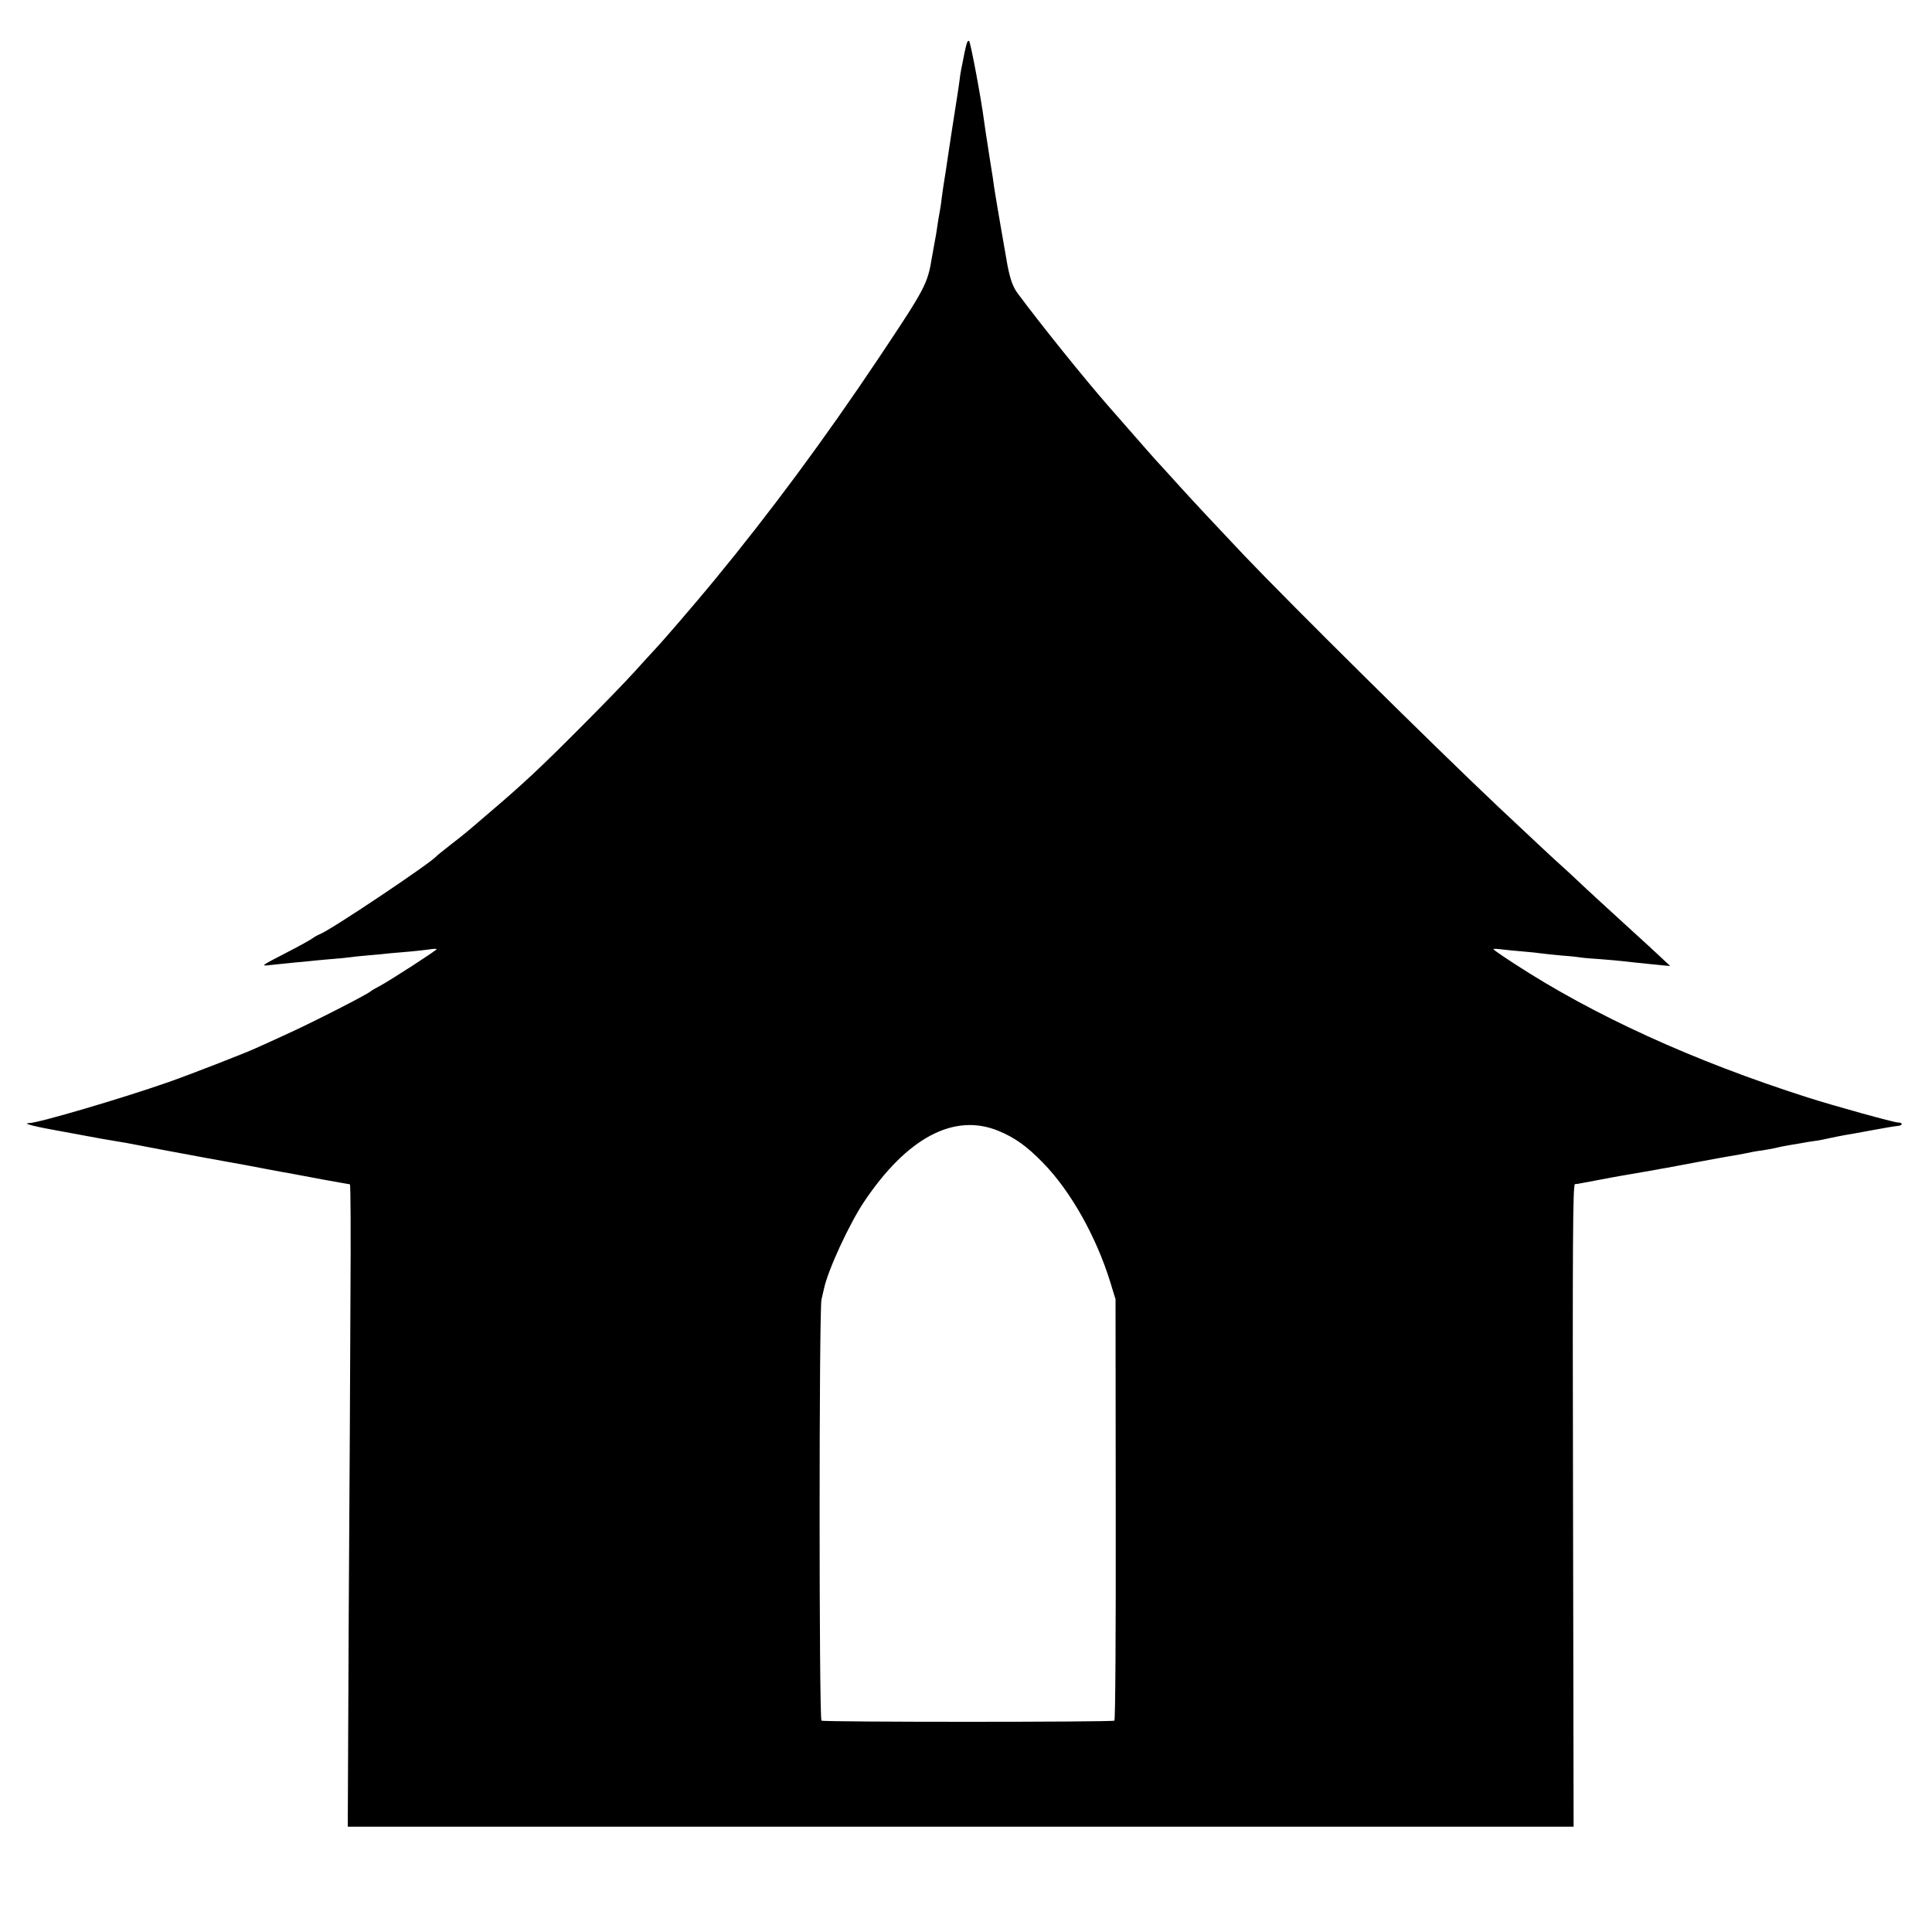 <svg version="1" xmlns="http://www.w3.org/2000/svg" width="1333.333" height="1333.333" viewBox="0 0 1000 1000"><path d="M500.7 21.7c-.4.8-1.2 3.9-2.2 9.3-.3 1.4-.7 3.6-1 5-.3 1.4-.7 4.1-.9 6-.3 1.9-.7 5.3-1.1 7.5-1.7 10.5-4.4 28.5-5 32.5-.6 4.3-1.1 7.4-2 13-.2 1.4-.7 4.5-1 7-.3 2.5-.7 5.6-1 7-.5 2.5-.9 4.9-2 12.4-.4 2.1-.9 4.8-1.1 6-.2 1.1-.7 3.7-1 5.6-2.3 14-3.2 15.8-27.7 52.5-27.7 41.4-55.7 79.3-85.1 115-9.8 11.9-26.6 31.4-30.6 35.6-1.4 1.5-6.1 6.6-10.5 11.5S311.7 365.3 301 376c-21.7 21.8-30.5 30-48.5 45.3-11.4 9.8-11.5 9.9-19.1 15.8-3.8 3-7.1 5.6-7.4 6-3 3.6-55.4 38.7-60.6 40.5-1 .4-2.6 1.3-3.4 1.9-.8.7-7.3 4.3-14.5 8-11.9 6.1-12.6 6.6-8.5 6.1 2.5-.3 7.7-.8 11.5-1.2 3.9-.4 8.1-.8 9.5-.9 1.4-.2 6.1-.6 10.5-1 4.4-.3 9.1-.8 10.5-1 1.4-.2 5.7-.7 9.5-1 3.9-.3 9-.8 11.5-1.1 2.5-.2 7.2-.6 10.5-.9 3.3-.3 7.7-.8 9.8-1.1 2-.3 3.7-.4 3.7-.1 0 .6-23.2 15.6-29 18.8-2.5 1.3-4.7 2.6-5 2.9-1.6 1.6-31 16.6-44.1 22.5-6.8 3.1-13.7 6.3-15.4 7-5.9 2.7-34.2 13.7-45 17.5-24.9 8.7-67.5 21.2-72.3 21.3-4.2.1 2.5 1.8 17.8 4.5 9.6 1.8 18.4 3.4 19.5 3.6 1.1.2 4 .7 6.5 1.1 2.5.4 5.4.9 6.5 1.1 1.1.2 5.8 1.1 10.5 2 4.7.9 9.4 1.8 10.5 2 1.1.2 10.6 2 21 3.9 20.7 3.7 20.4 3.7 32 5.9 4.4.8 9.4 1.8 11 2 1.7.3 9.1 1.7 16.5 3.1 7.4 1.3 13.8 2.5 14.1 2.5.4 0 .5 25.5.3 56.8-.1 31.2-.5 106-.9 166.2l-.5 109.5h634.5l-.3-166.3c-.3-136.7-.1-166.2 1-166.3.7 0 2-.2 2.8-.4.8-.1 4.2-.8 7.5-1.4 3.3-.6 7.1-1.3 8.5-1.6 1.4-.3 6.8-1.2 12-2.1 5.2-.9 10.4-1.8 11.5-2 1.1-.2 3.4-.7 5-.9 1.7-.3 8.9-1.7 16-3 7.2-1.4 14.8-2.7 17-3.1 2.2-.3 5.9-1 8.3-1.5 2.3-.5 5.9-1.2 8-1.4 2-.3 5.1-.9 6.7-1.2 1.7-.4 3.2-.7 3.5-.8.3-.1 2.8-.5 5.5-1 2.8-.4 5.7-1 6.5-1.1.8-.2 3.1-.5 5-.8 1.9-.2 5.5-.9 8-1.5 2.5-.5 6.1-1.3 8-1.6 1.9-.3 8.2-1.4 14-2.5 5.8-1.1 11.7-2.1 13.2-2.2 2.7-.2 2.9-1.8.2-1.8-2.1 0-32.8-8.5-46.9-13-59.1-18.9-110.6-42.4-151.7-69.2-6-3.9-10.8-7.2-10.8-7.5 0-.3 1.9-.2 4.3.1 2.3.3 7.4.8 11.2 1.1 3.9.3 8.1.8 9.5 1 1.4.2 6.1.7 10.5 1.1 4.4.3 8.8.8 9.8 1 1.1.2 5.8.6 10.5.9 4.8.4 9.8.8 11.2 1 2.3.3 8 .9 20 2.1l4.5.4-6-5.6c-3.3-3.1-7.8-7.2-10-9.2-13.9-12.7-27.8-25.4-32.5-29.9-3-2.8-6.5-6.1-7.8-7.2-2-1.7-15.8-14.6-32.6-30.4-34.3-32.4-107.4-104.8-131.6-130.2-15-15.9-24.9-26.4-33.5-35.9-4.4-4.9-8.9-9.8-10-11-1.7-1.7-10.6-11.9-27.4-31.1-11.8-13.5-34.3-41.4-46.3-57.6-2.5-3.3-3.9-7.3-5.3-14.4-1-5.4-6.6-37.9-7-41-.2-1.7-1-7.3-1.9-12.5-2.4-15.5-2.7-17.3-3.2-21-1.5-11.8-7-41-7.8-41.8-.2-.2-.6 0-.9.5zm16 563.6c8.5 3.5 14.6 7.8 23.1 16.5 14.3 14.6 27.6 38.2 34.9 61.9l2.7 8.8.1 108.8c.1 64-.2 109-.7 109.3-1.2.8-150.4.8-151.6 0-1.3-.8-1.3-212.4 0-218 .5-2.3 1.1-4.8 1.3-5.6 2-9.5 13-33.4 20.7-44.9 22.2-33.2 46.6-46.2 69.5-36.8z"/></svg>